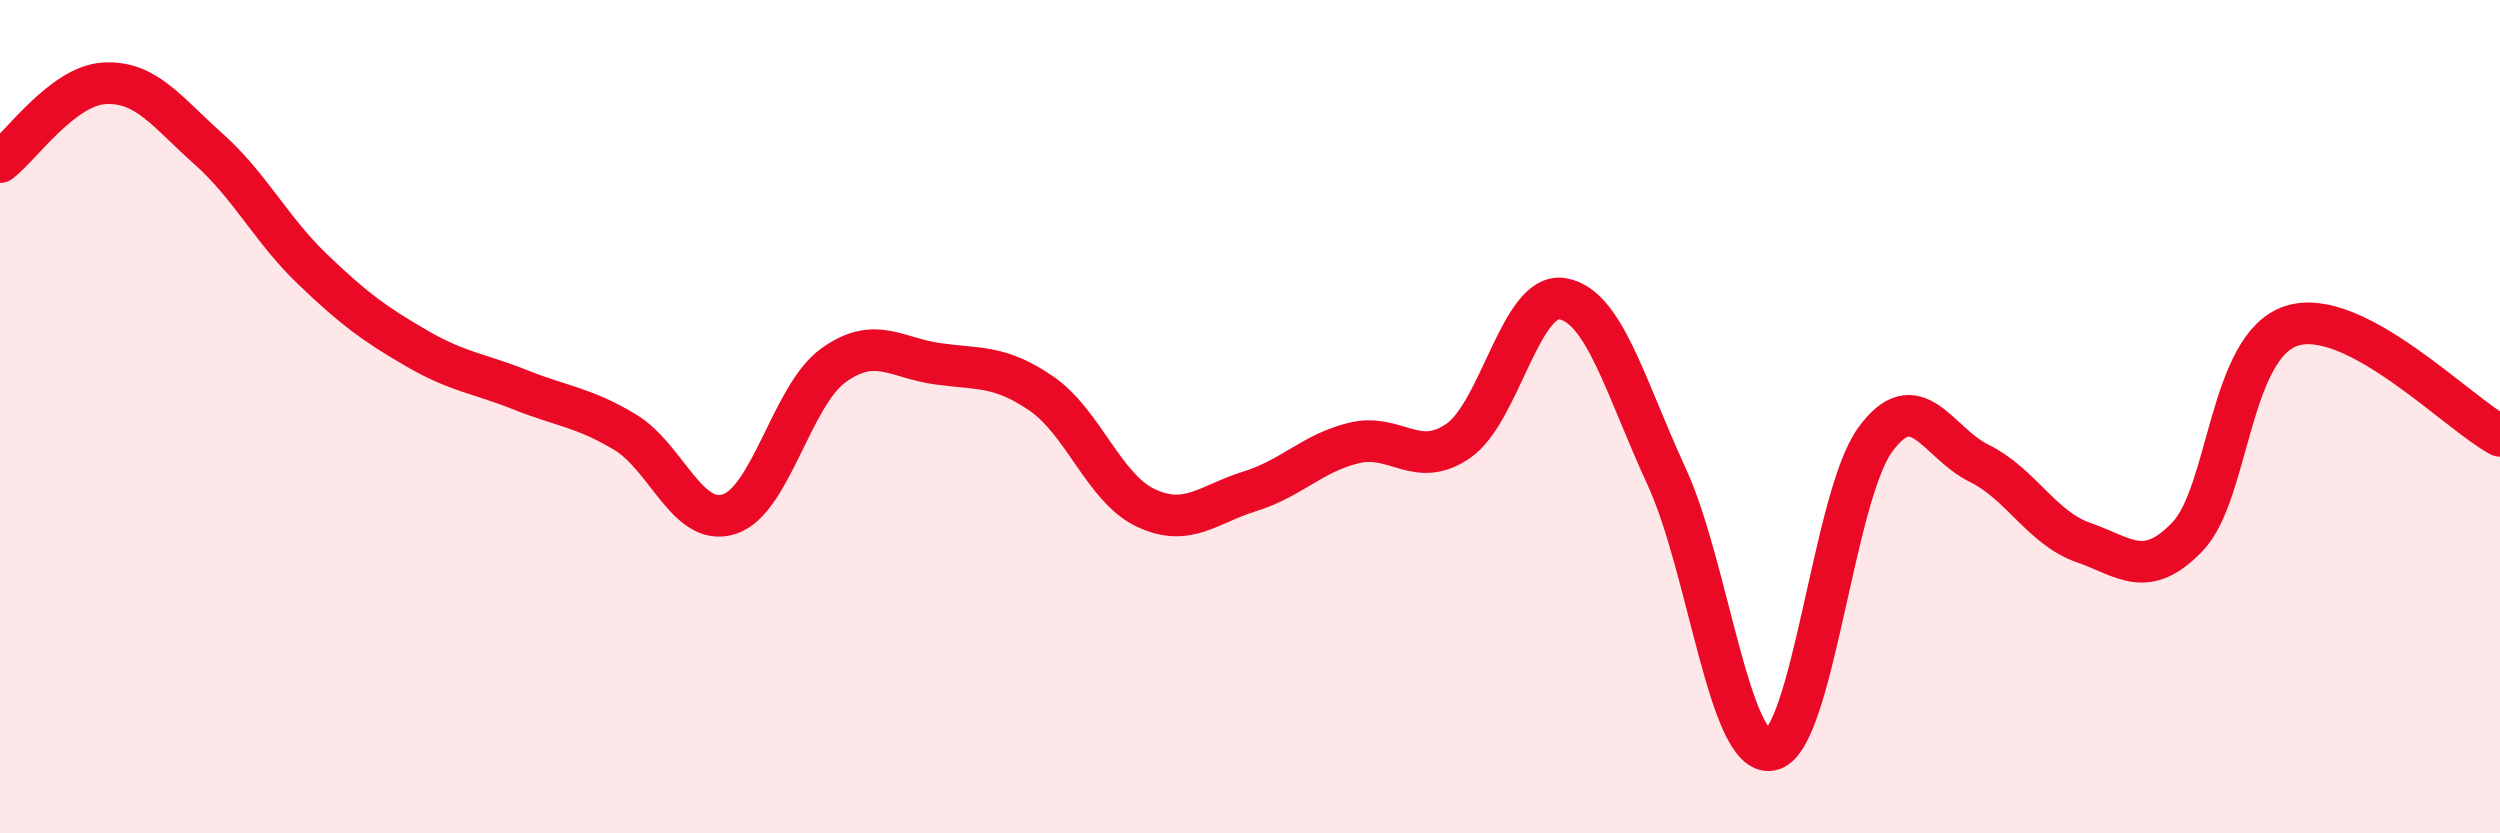 
    <svg width="60" height="20" viewBox="0 0 60 20" xmlns="http://www.w3.org/2000/svg">
      <path
        d="M 0,3.89 C 0.5,3.51 1.5,2.06 2.5,2 C 3.5,1.94 4,2.68 5,3.57 C 6,4.46 6.5,5.5 7.5,6.46 C 8.5,7.42 9,7.78 10,8.36 C 11,8.94 11.5,8.96 12.5,9.36 C 13.5,9.76 14,9.77 15,10.37 C 16,10.97 16.5,12.66 17.5,12.34 C 18.5,12.02 19,9.49 20,8.77 C 21,8.05 21.5,8.59 22.5,8.73 C 23.5,8.87 24,8.76 25,9.45 C 26,10.14 26.5,11.72 27.5,12.19 C 28.5,12.66 29,12.1 30,11.79 C 31,11.48 31.5,10.87 32.5,10.63 C 33.5,10.39 34,11.27 35,10.58 C 36,9.89 36.5,7 37.5,7.17 C 38.5,7.34 39,9.27 40,11.44 C 41,13.61 41.5,18.18 42.5,18 C 43.5,17.82 44,11.94 45,10.56 C 46,9.18 46.5,10.63 47.5,11.12 C 48.5,11.61 49,12.67 50,13.02 C 51,13.37 51.5,13.92 52.5,12.88 C 53.5,11.84 53.5,8.3 55,7.82 C 56.5,7.34 59,9.93 60,10.46L60 20L0 20Z"
        fill="#EB0A25"
        opacity="0.1"
        stroke-linecap="round"
        stroke-linejoin="round"
      />
      <path
        d="M 0,3.89 C 0.5,3.51 1.5,2.06 2.5,2 C 3.5,1.94 4,2.68 5,3.57 C 6,4.46 6.5,5.5 7.5,6.46 C 8.5,7.42 9,7.78 10,8.36 C 11,8.94 11.5,8.96 12.5,9.36 C 13.5,9.76 14,9.77 15,10.37 C 16,10.97 16.5,12.66 17.5,12.34 C 18.5,12.02 19,9.49 20,8.77 C 21,8.05 21.5,8.59 22.5,8.73 C 23.5,8.87 24,8.76 25,9.45 C 26,10.14 26.5,11.72 27.5,12.19 C 28.5,12.66 29,12.1 30,11.79 C 31,11.48 31.5,10.87 32.5,10.63 C 33.5,10.39 34,11.27 35,10.58 C 36,9.89 36.5,7 37.5,7.17 C 38.5,7.34 39,9.27 40,11.44 C 41,13.61 41.5,18.18 42.5,18 C 43.5,17.82 44,11.94 45,10.56 C 46,9.18 46.5,10.63 47.5,11.12 C 48.5,11.61 49,12.67 50,13.02 C 51,13.37 51.5,13.92 52.5,12.88 C 53.5,11.84 53.5,8.3 55,7.82 C 56.5,7.34 59,9.93 60,10.46"
        stroke="#EB0A25"
        stroke-width="1"
        fill="none"
        stroke-linecap="round"
        stroke-linejoin="round"
      />
    </svg>
  
